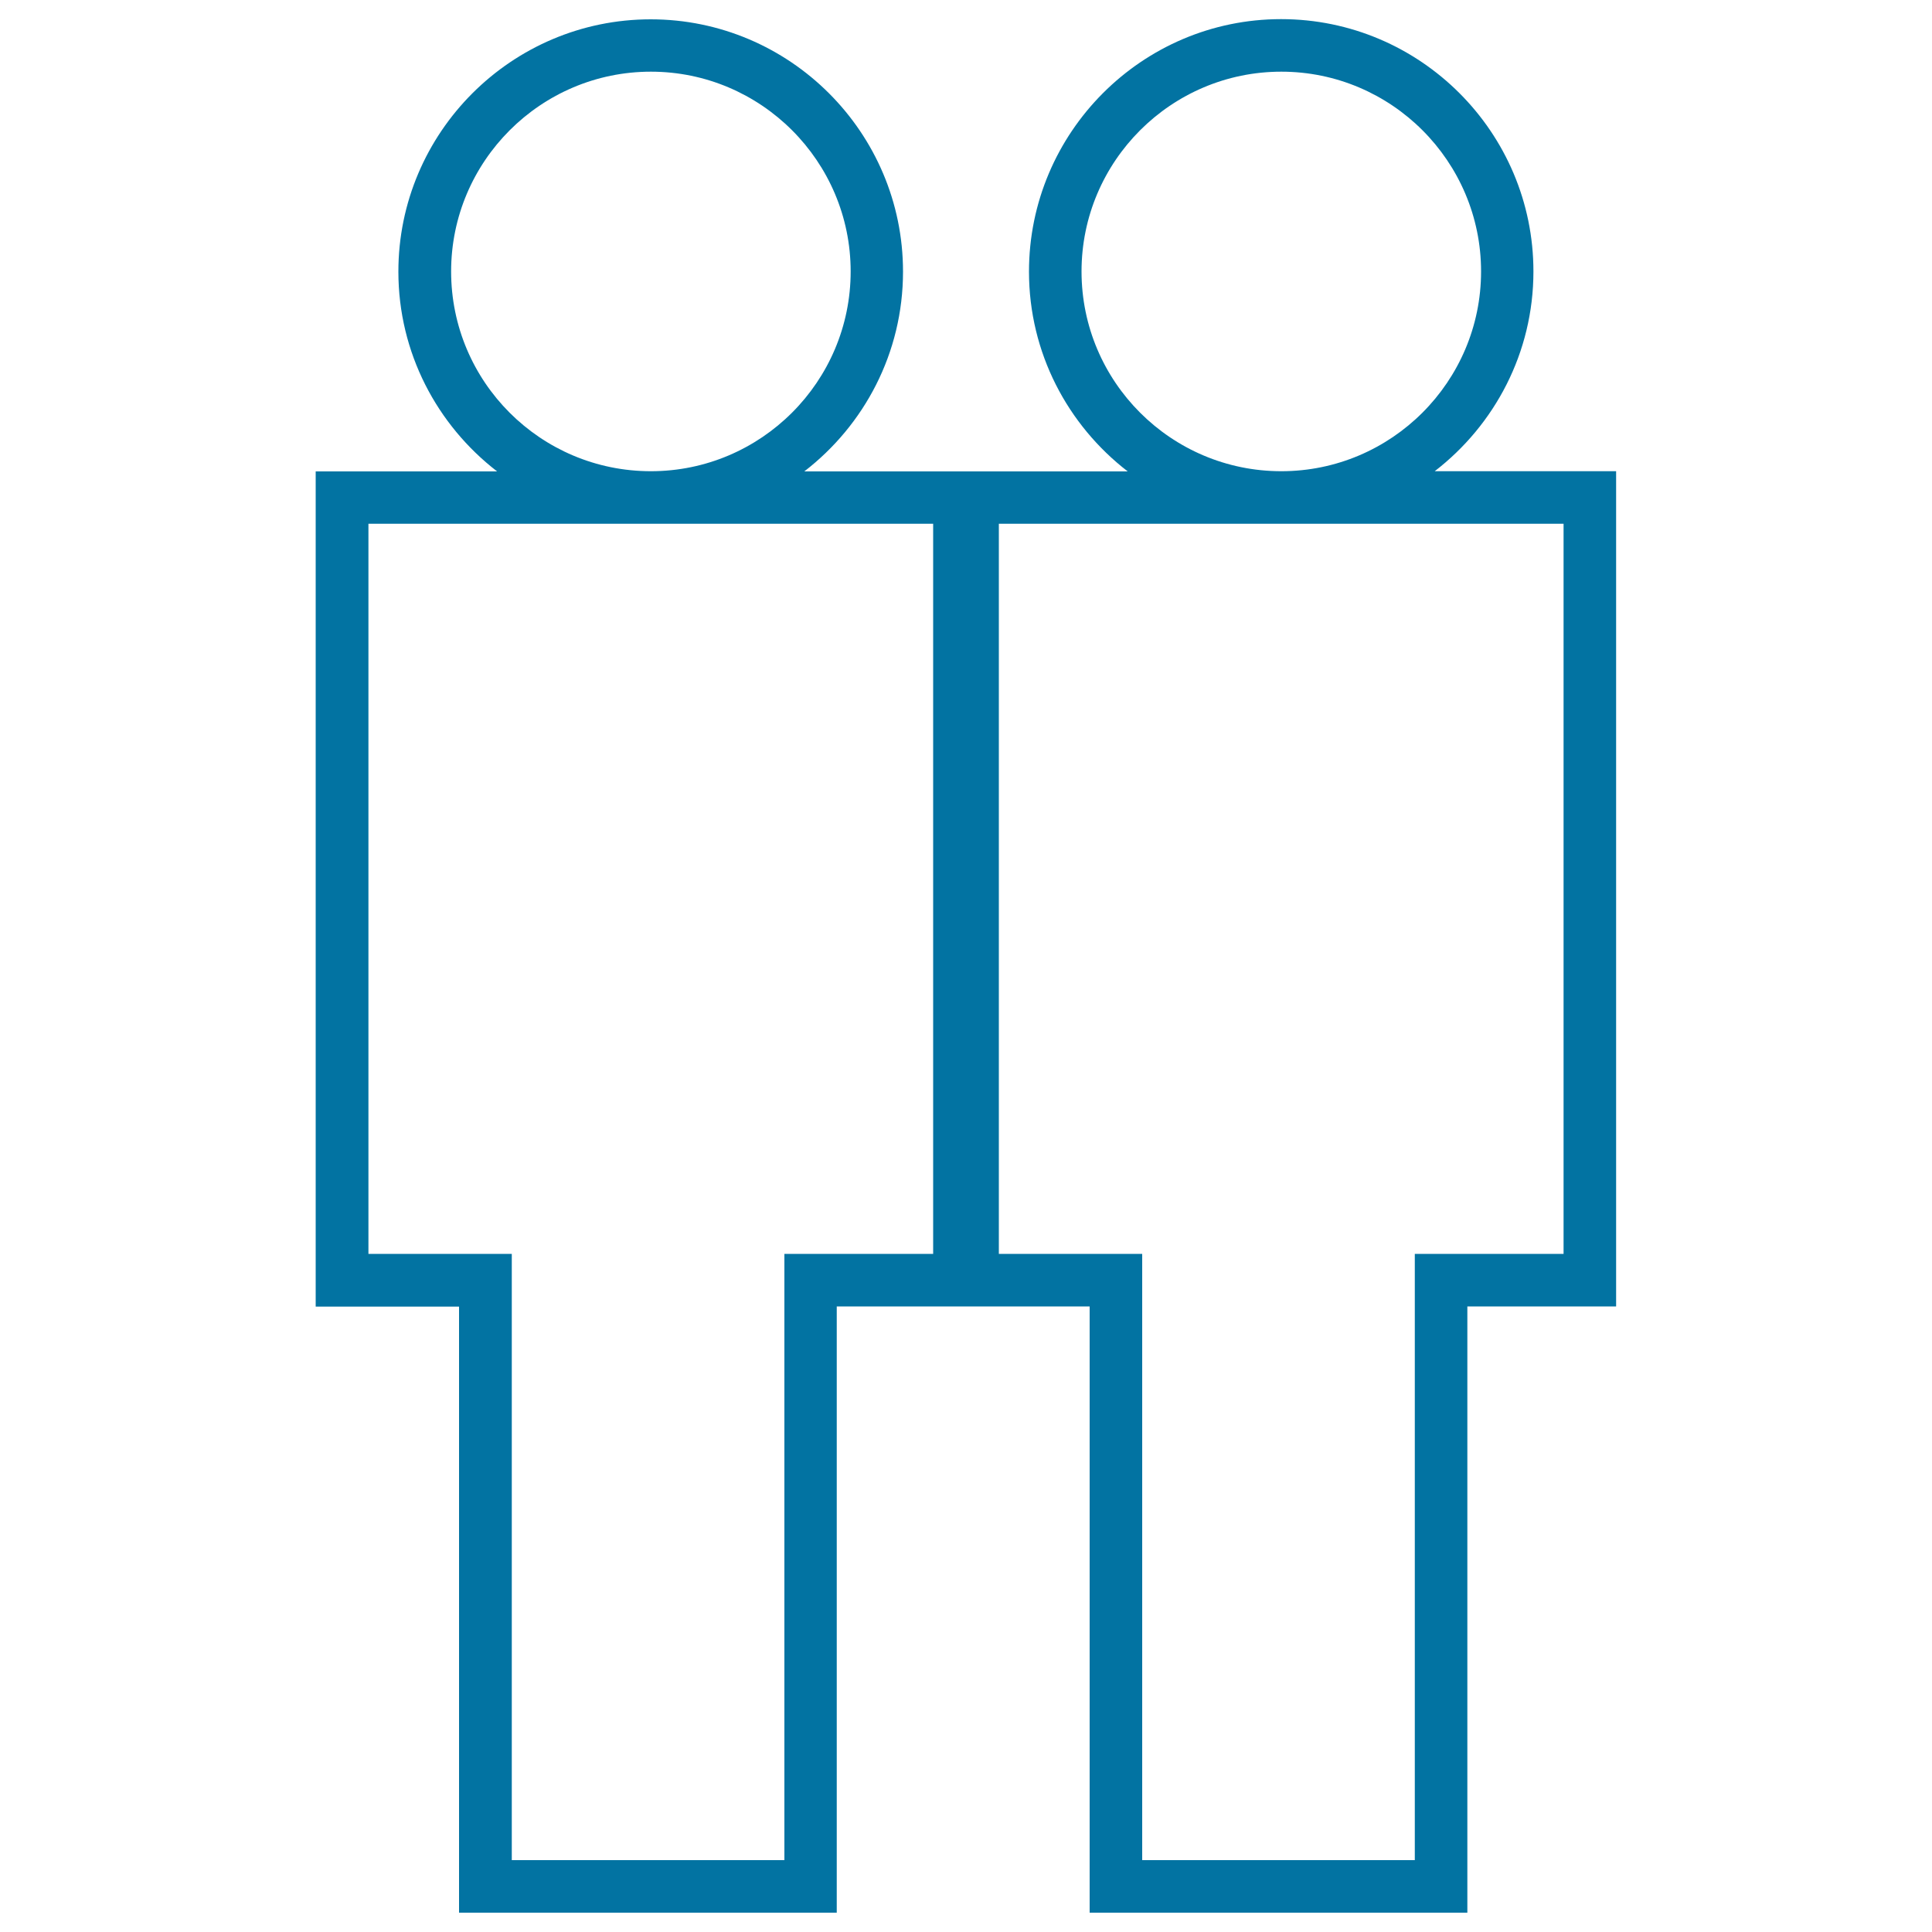 <svg xmlns="http://www.w3.org/2000/svg" viewBox="0 0 1000 1000" style="fill:#0273a2">
<title>Two Males SVG icon</title>
<g><path d="M742.6,243.9c31-23.9,51.1-61.3,51.1-103.4c0-72-58.6-130.6-130.6-130.6S532.6,68.6,532.6,140.6c0,42.1,20.1,79.5,51.1,103.4h-73.5h-20.4h-73.5c31-23.9,51.1-61.3,51.1-103.4c0-72-58.6-130.6-130.6-130.6c-72,0-130.6,58.6-130.6,130.6c0,42.1,20.1,79.5,51.1,103.4h-93.9v432.3h74.2V990h195.5V676.2h56.6h20.4H564V990h195.5V676.2h77V243.9H742.6z M233.5,140.5c0-57,46.4-103.4,103.4-103.4c57,0,103.4,46.4,103.4,103.4s-46.4,103.4-103.4,103.4C279.8,243.9,233.5,197.6,233.5,140.5z M483,649h-77v313.8H264.9V649h-74.2V271.1H483L483,649L483,649z M559.8,140.5c0-57,46.4-103.4,103.4-103.4s103.4,46.4,103.4,103.4s-46.4,103.4-103.4,103.4S559.8,197.6,559.8,140.5z M809.3,649h-77v313.8H591.2V649H517V271.1h292.3L809.3,649L809.3,649z"/></g>
</svg>